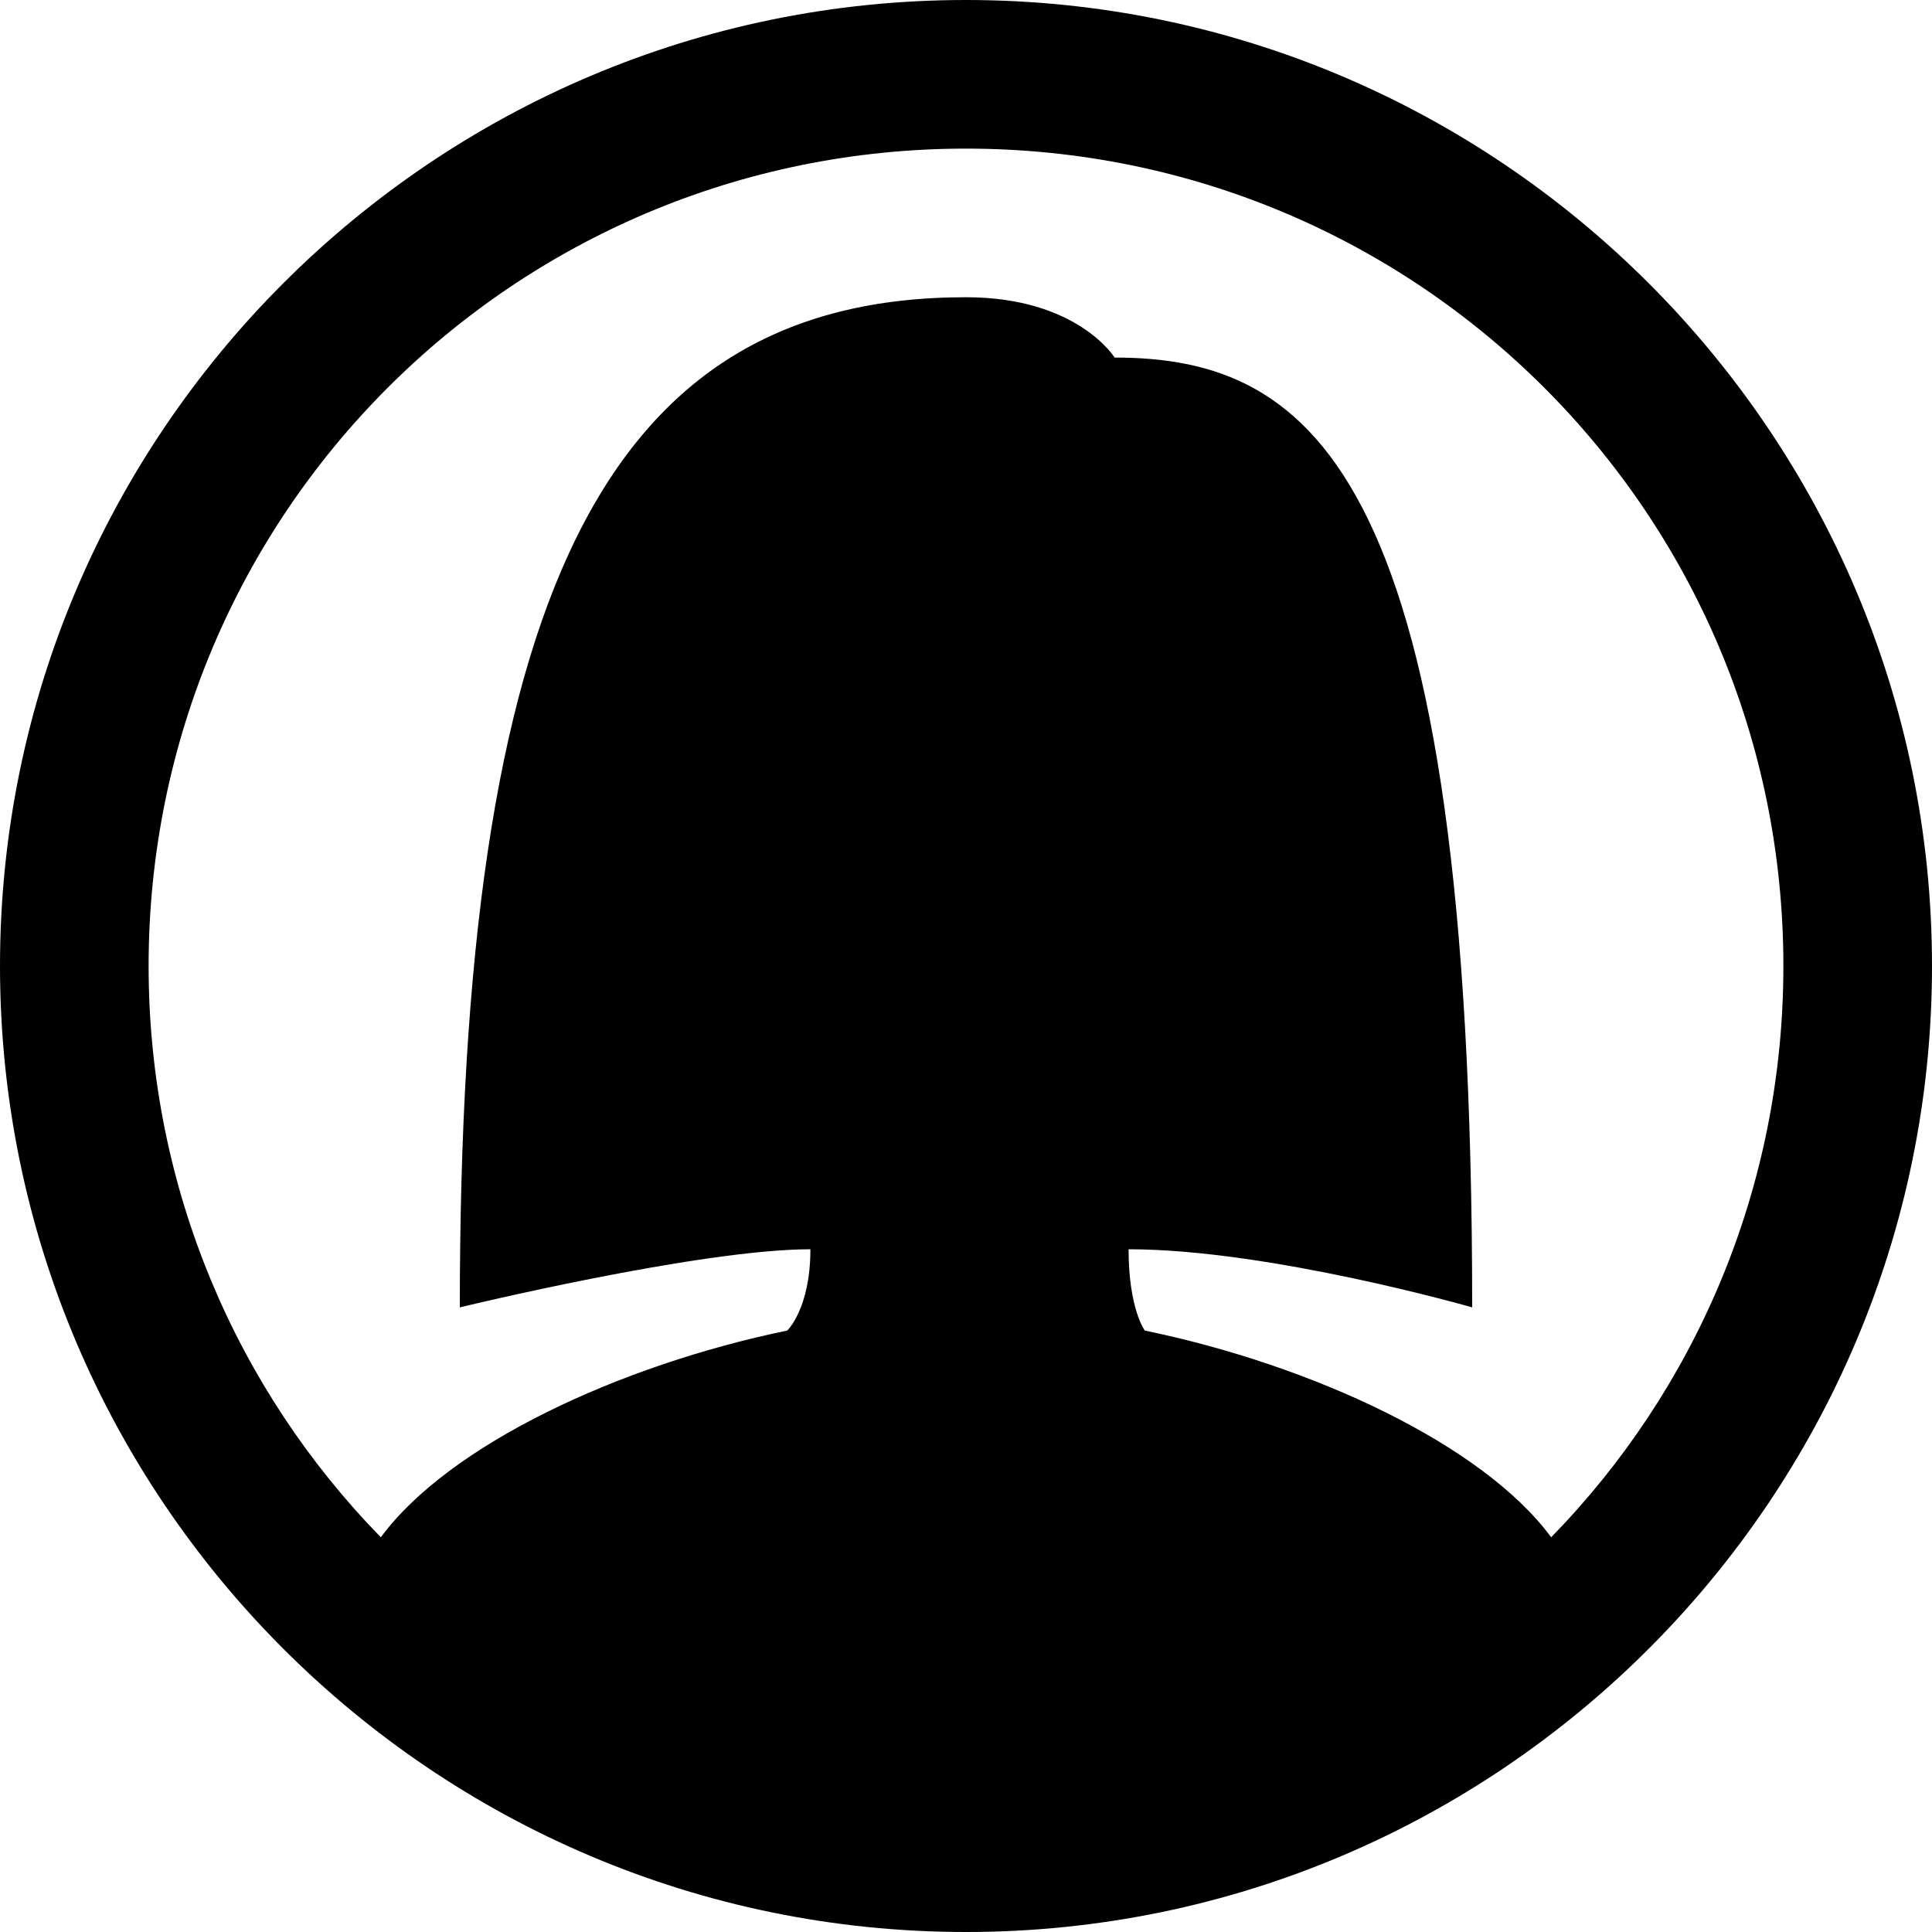 <svg xmlns="http://www.w3.org/2000/svg" viewBox="0 0 26 26" width="500" height="500"><path d="M13 0C5.832 0 0 5.832 0 13C0 20.168 5.832 26 13 26C20.168 26 26 20.168 26 13C26 5.832 20.168 0 13 0 Z M 13 2C19.086 2 24 6.914 24 13C24 15.996 22.809 18.707 20.875 20.688C19.953 19.438 17.656 18.371 15.406 17.906C15.406 17.906 15.188 17.613 15.188 16.812C17.086 16.812 19.812 17.594 19.812 17.594C19.812 6.395 17.699 4.812 15 4.812C15 4.812 14.5 4 13 4C8.102 4 6.188 8.094 6.188 17.594C6.188 17.594 9.406 16.812 10.906 16.812C10.906 17.613 10.594 17.906 10.594 17.906C8.344 18.371 6.047 19.438 5.125 20.688C3.191 18.707 2 15.996 2 13C2 6.914 6.914 2 13 2Z"></path></svg>